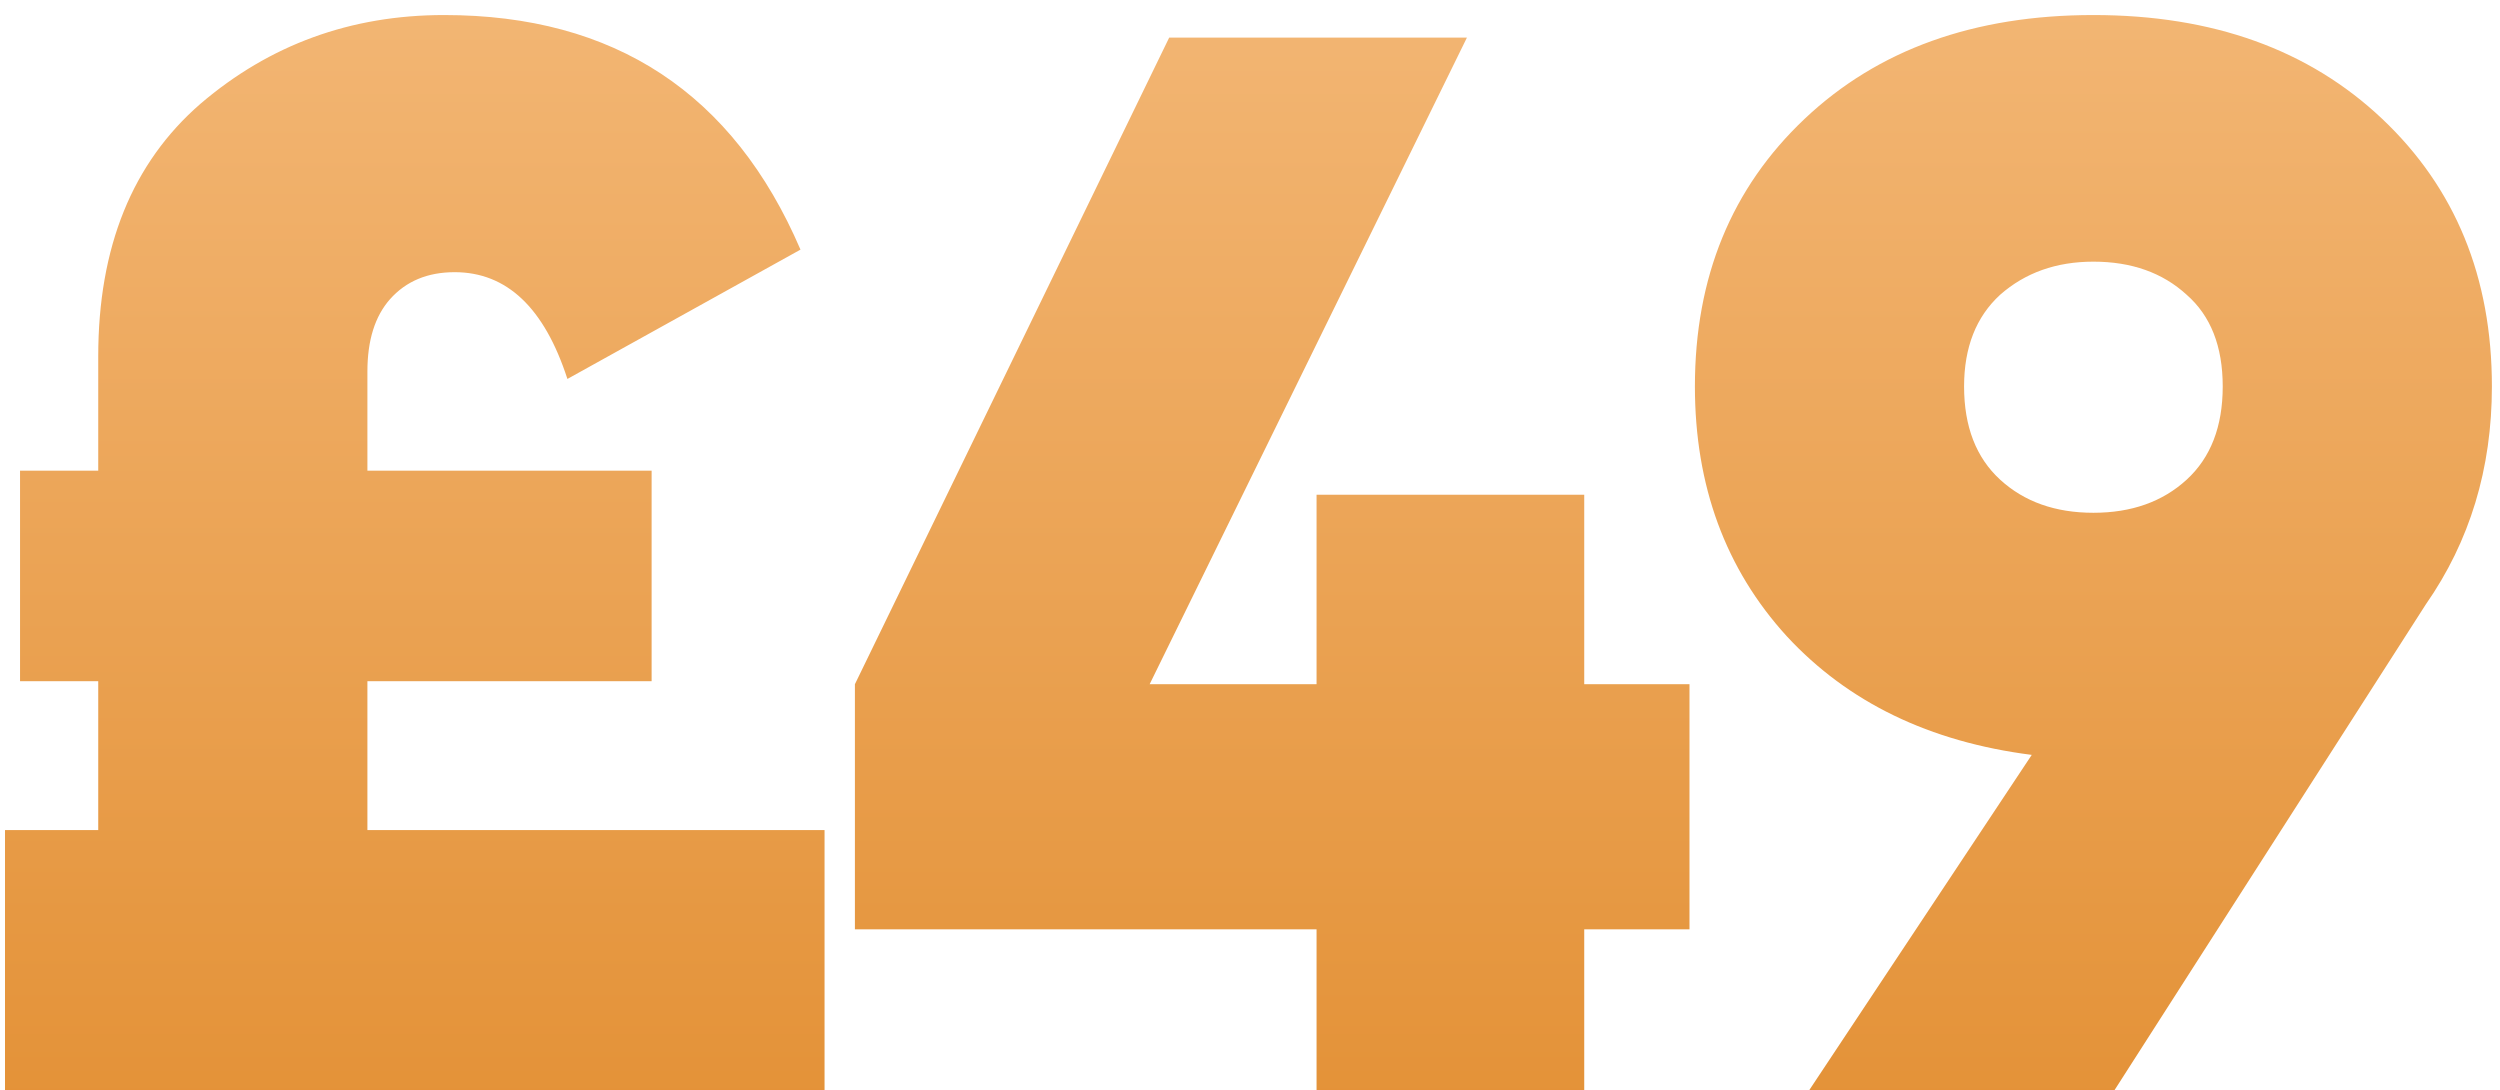 <?xml version="1.0" encoding="UTF-8"?> <svg xmlns="http://www.w3.org/2000/svg" width="133" height="58" viewBox="0 0 133 58" fill="none"> <path d="M19.546 44.16H43.866V58H0.266V44.16H5.226V36.24H1.066V25.04H5.226V18.96C5.226 13.147 7.039 8.667 10.666 5.52C14.346 2.373 18.666 0.8 23.626 0.8C32.692 0.8 39.012 4.96 42.586 13.28L30.186 20.16C28.959 16.373 26.959 14.48 24.186 14.48C22.746 14.48 21.599 14.96 20.746 15.92C19.946 16.827 19.546 18.107 19.546 19.76V25.04H34.666V36.24H19.546V44.16ZM89.881 36.4V49.44H84.281V58H70.041V49.44H45.481V36.4L62.201 2H78.041L61.161 36.4H70.041V26.32H84.281V36.4H89.881ZM132.569 20.56C132.569 24.933 131.395 28.8 129.049 32.16L112.489 58H96.249L108.089 40.16C102.649 39.467 98.302 37.36 95.049 33.84C91.795 30.267 90.169 25.84 90.169 20.56C90.169 14.747 92.115 10 96.009 6.32C99.902 2.64 105.022 0.8 111.369 0.8C117.715 0.8 122.835 2.64 126.729 6.32C130.622 10 132.569 14.747 132.569 20.56ZM104.489 20.56C104.489 22.693 105.129 24.347 106.409 25.52C107.689 26.693 109.342 27.28 111.369 27.28C113.395 27.28 115.049 26.693 116.329 25.52C117.609 24.347 118.249 22.693 118.249 20.56C118.249 18.427 117.609 16.8 116.329 15.68C115.049 14.507 113.395 13.92 111.369 13.92C109.395 13.92 107.742 14.507 106.409 15.68C105.129 16.853 104.489 18.48 104.489 20.56Z" fill="url(#paint0_linear)"></path> <defs> <linearGradient id="paint0_linear" x1="66" y1="-20" x2="66" y2="80" gradientUnits="userSpaceOnUse"> <stop stop-color="#F8C288"></stop> <stop offset="1" stop-color="#DE8522"></stop> </linearGradient> </defs> </svg> 